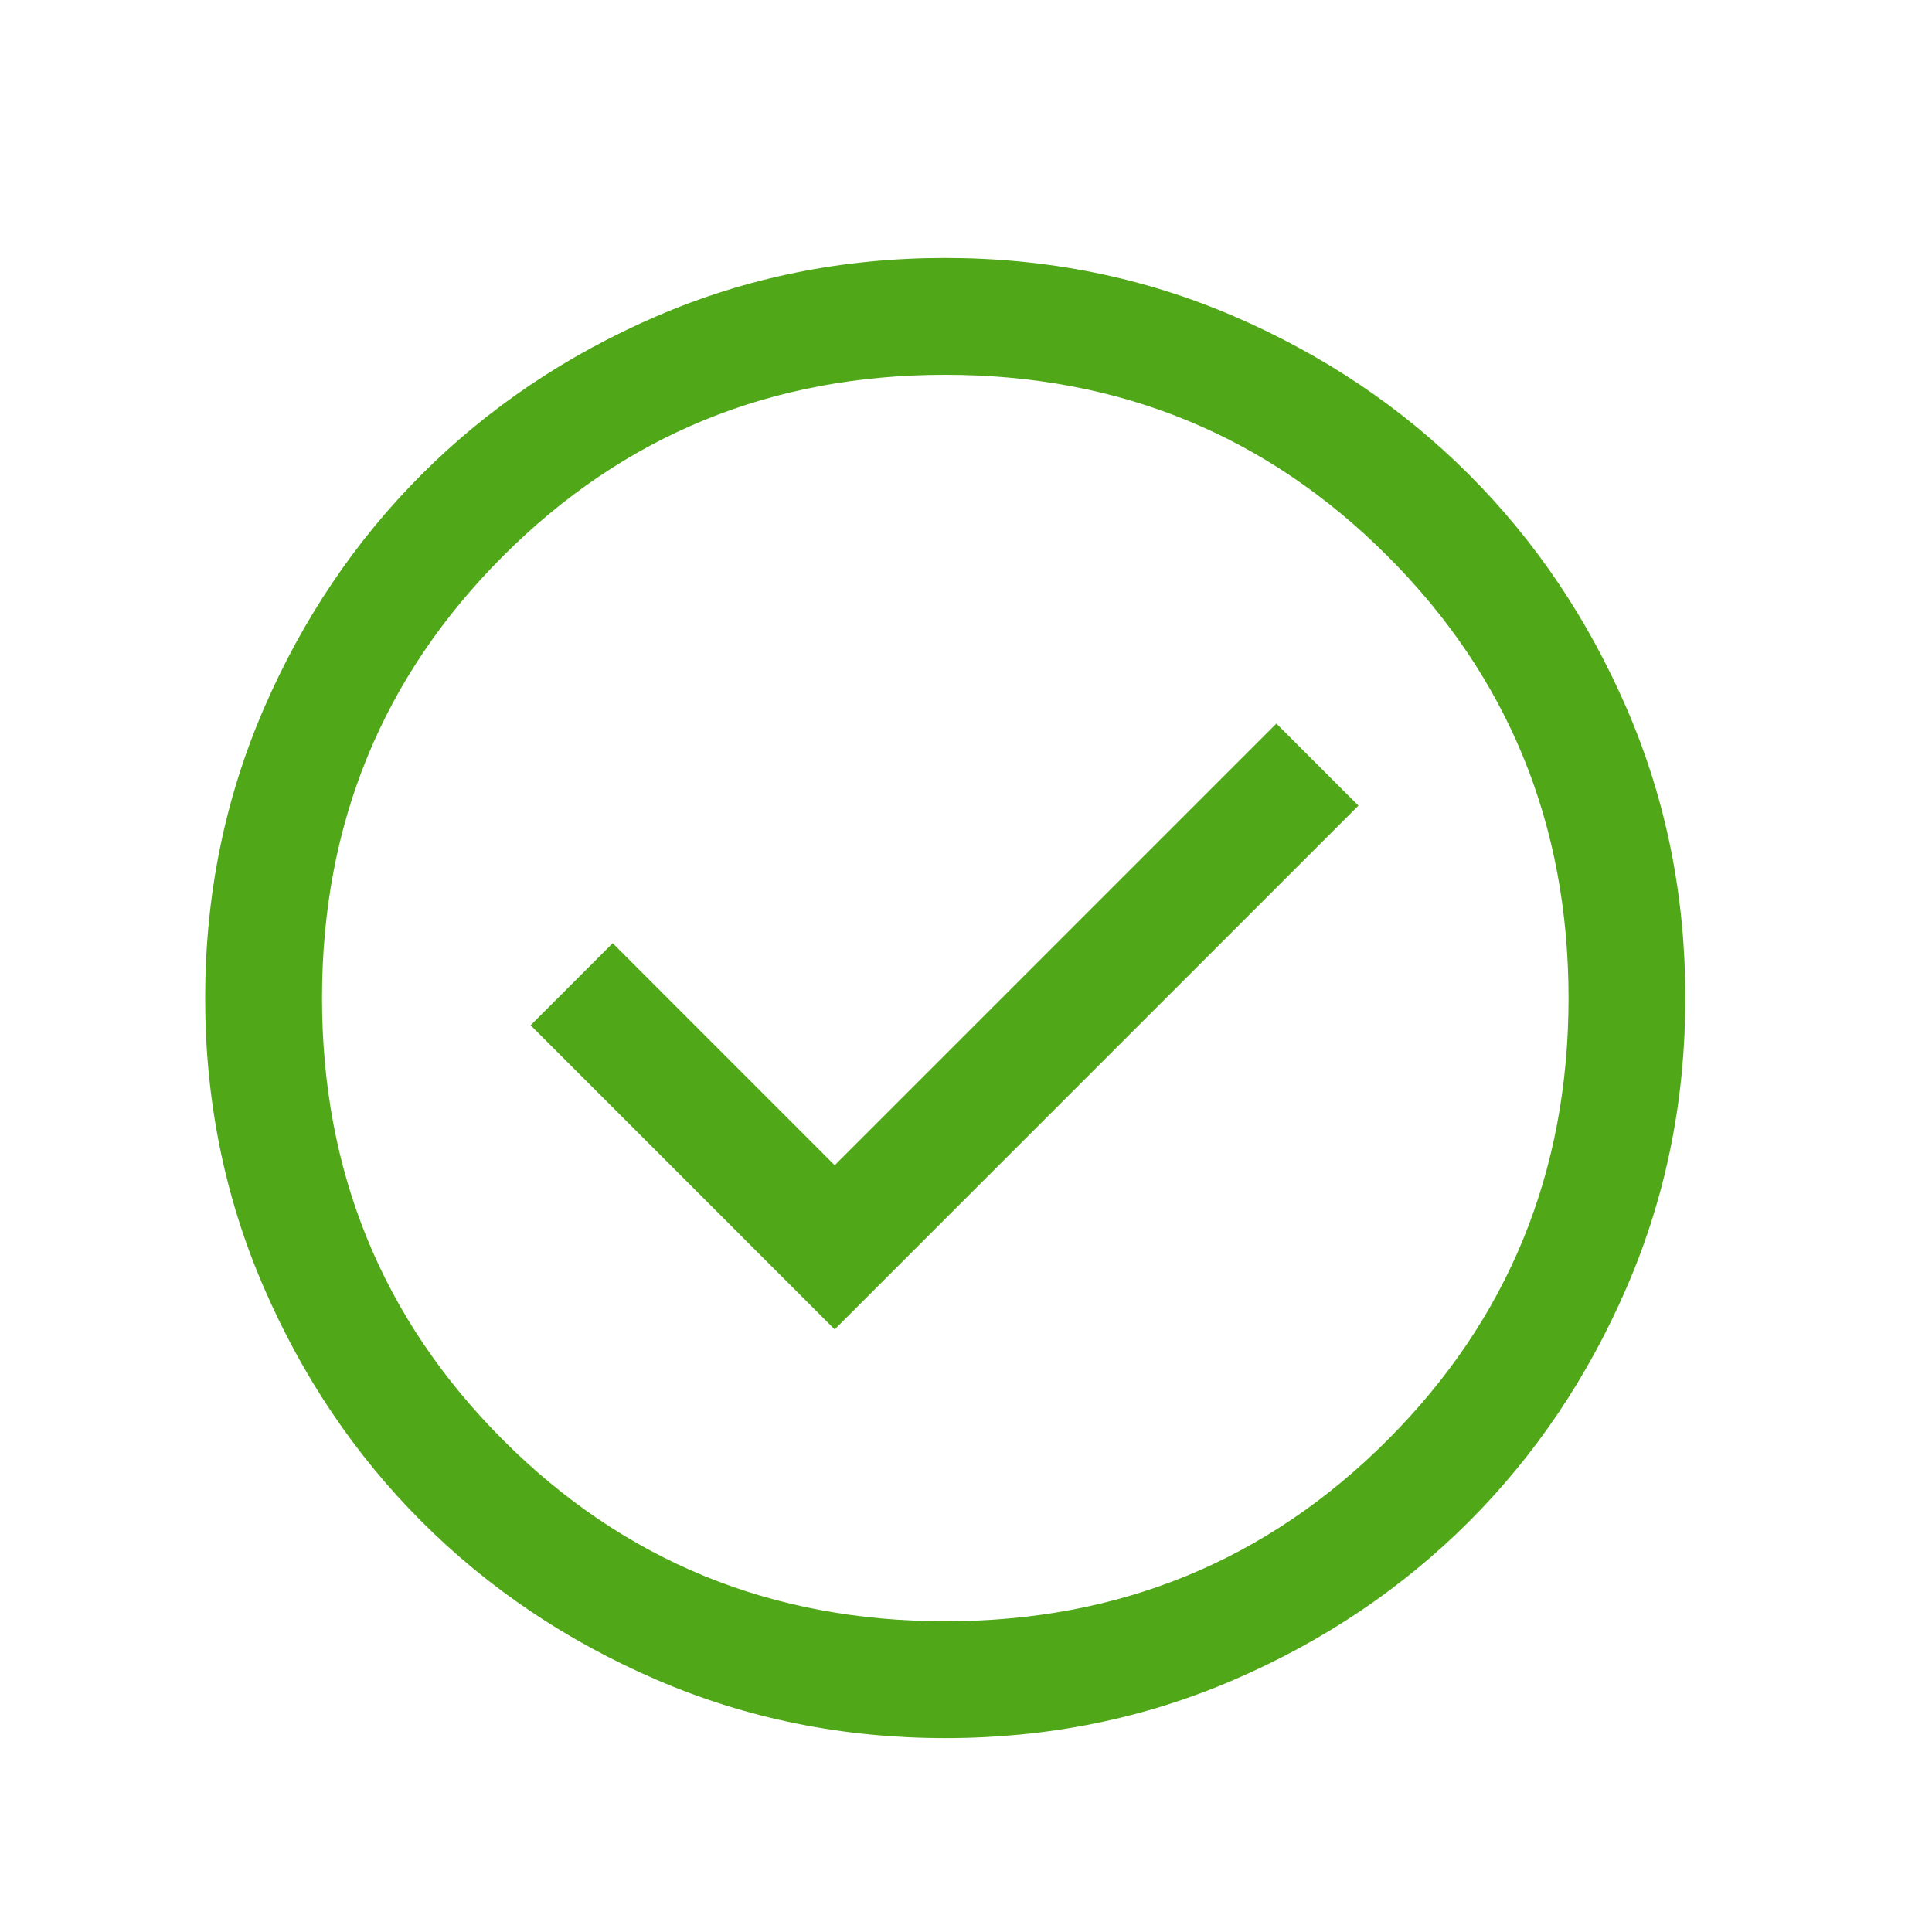 <svg width="31" height="31" viewBox="0 0 31 31" fill="none" xmlns="http://www.w3.org/2000/svg">
<mask id="mask0_346_28107" style="mask-type:alpha" maskUnits="userSpaceOnUse" x="0" y="0" width="31" height="31">
<rect x="0.031" y="0.37" width="30" height="30" fill="#D9D9D9"/>
</mask>
<g mask="url(#mask0_346_28107)">
<mask id="mask1_346_28107" style="mask-type:alpha" maskUnits="userSpaceOnUse" x="0" y="1" width="31" height="31">
<rect x="0.167" y="1.014" width="30" height="30" fill="#D9D9D9"/>
</mask>
<g mask="url(#mask1_346_28107)">
<path d="M13.393 21.331L21.797 12.927L20.48 11.61L13.393 18.697L9.831 15.134L8.514 16.451L13.393 21.331ZM15.169 27.889C13.527 27.889 11.983 27.577 10.538 26.954C9.093 26.331 7.836 25.485 6.767 24.416C5.698 23.348 4.851 22.091 4.228 20.646C3.604 19.202 3.292 17.658 3.292 16.016C3.292 14.374 3.604 12.83 4.227 11.385C4.851 9.939 5.697 8.682 6.765 7.613C7.834 6.544 9.09 5.698 10.535 5.074C11.979 4.451 13.523 4.139 15.165 4.139C16.808 4.139 18.352 4.451 19.797 5.074C21.242 5.697 22.499 6.543 23.568 7.612C24.637 8.68 25.483 9.937 26.107 11.381C26.731 12.826 27.042 14.369 27.042 16.012C27.042 17.654 26.731 19.198 26.107 20.643C25.484 22.088 24.638 23.346 23.57 24.415C22.501 25.483 21.244 26.33 19.8 26.953C18.355 27.577 16.812 27.889 15.169 27.889ZM15.167 26.014C17.959 26.014 20.324 25.045 22.261 23.108C24.199 21.17 25.168 18.806 25.168 16.014C25.168 13.222 24.199 10.858 22.261 8.92C20.324 6.983 17.959 6.014 15.167 6.014C12.376 6.014 10.011 6.983 8.074 8.92C6.136 10.858 5.167 13.222 5.167 16.014C5.167 18.806 6.136 21.17 8.074 23.108C10.011 25.045 12.376 26.014 15.167 26.014Z" fill="#50A819"/>
</g>
</g>
</svg>
